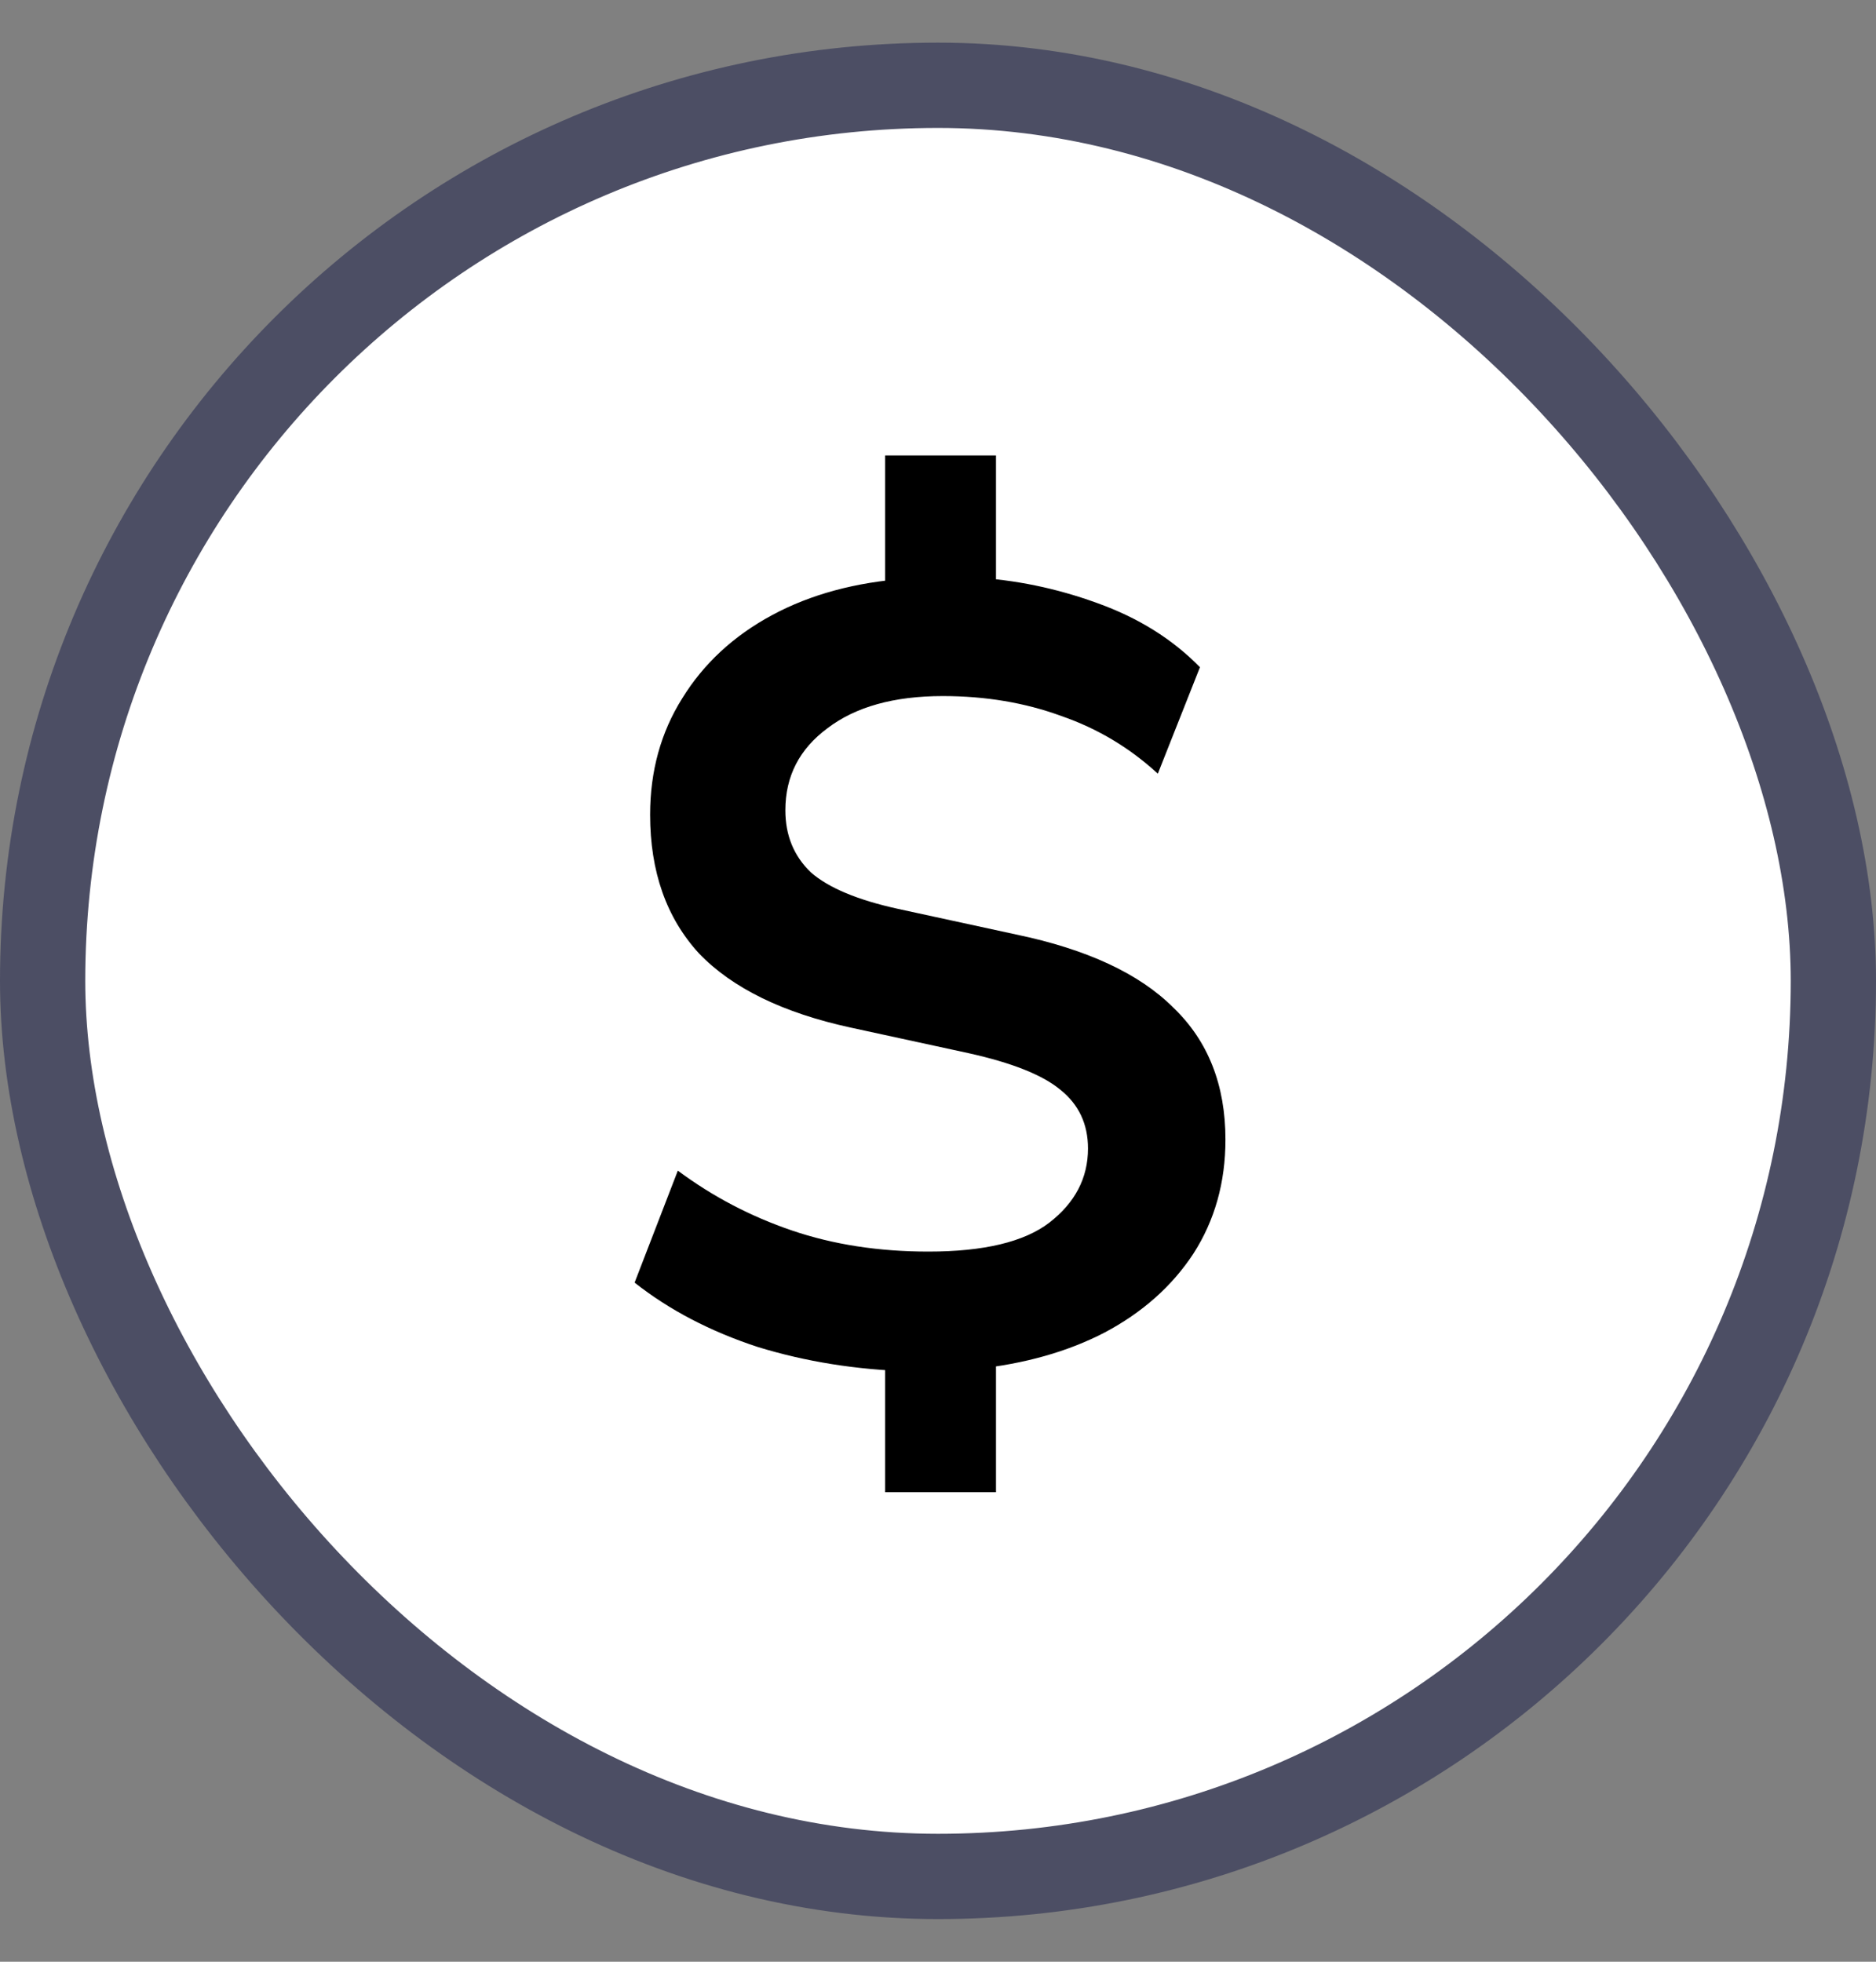 <svg width="22" height="23" viewBox="0 0 22 23" fill="none" xmlns="http://www.w3.org/2000/svg">
<rect x="0" y="0" width="22" height="23" fill="#808080" stroke="none"/>
<rect x="0.5" y="1" width="21" height="21" rx="10.5" fill="white"/>
<rect x="0.5" y="1" width="21" height="21" rx="10.5" stroke="#4C4E64"/>
<path d="M10.38 17.495V15.792L10.679 16.078C10.046 16.061 9.448 15.965 8.885 15.792C8.33 15.61 7.849 15.359 7.442 15.038L7.949 13.725C8.356 14.028 8.803 14.262 9.288 14.427C9.773 14.592 10.306 14.674 10.887 14.674C11.537 14.674 12.009 14.561 12.304 14.336C12.607 14.102 12.759 13.812 12.759 13.465C12.759 13.179 12.651 12.949 12.434 12.776C12.226 12.603 11.866 12.46 11.355 12.347L9.977 12.048C9.18 11.875 8.586 11.584 8.196 11.177C7.815 10.761 7.624 10.219 7.624 9.552C7.624 9.041 7.75 8.586 8.001 8.187C8.252 7.78 8.603 7.455 9.054 7.212C9.505 6.969 10.033 6.826 10.64 6.783L10.38 6.978V5.34H11.68V6.978L11.407 6.77C11.901 6.796 12.386 6.896 12.863 7.069C13.348 7.242 13.751 7.494 14.072 7.823L13.578 9.071C13.249 8.768 12.872 8.542 12.447 8.395C12.022 8.239 11.559 8.161 11.056 8.161C10.484 8.161 10.033 8.287 9.704 8.538C9.375 8.781 9.21 9.101 9.21 9.5C9.21 9.795 9.31 10.037 9.509 10.228C9.717 10.41 10.059 10.553 10.536 10.657L11.914 10.956C12.746 11.129 13.361 11.415 13.76 11.814C14.167 12.204 14.371 12.72 14.371 13.361C14.371 13.864 14.245 14.31 13.994 14.7C13.743 15.081 13.396 15.389 12.954 15.623C12.521 15.848 12.014 15.991 11.433 16.052L11.68 15.779V17.495H10.38Z" fill="black"/>
</svg>
